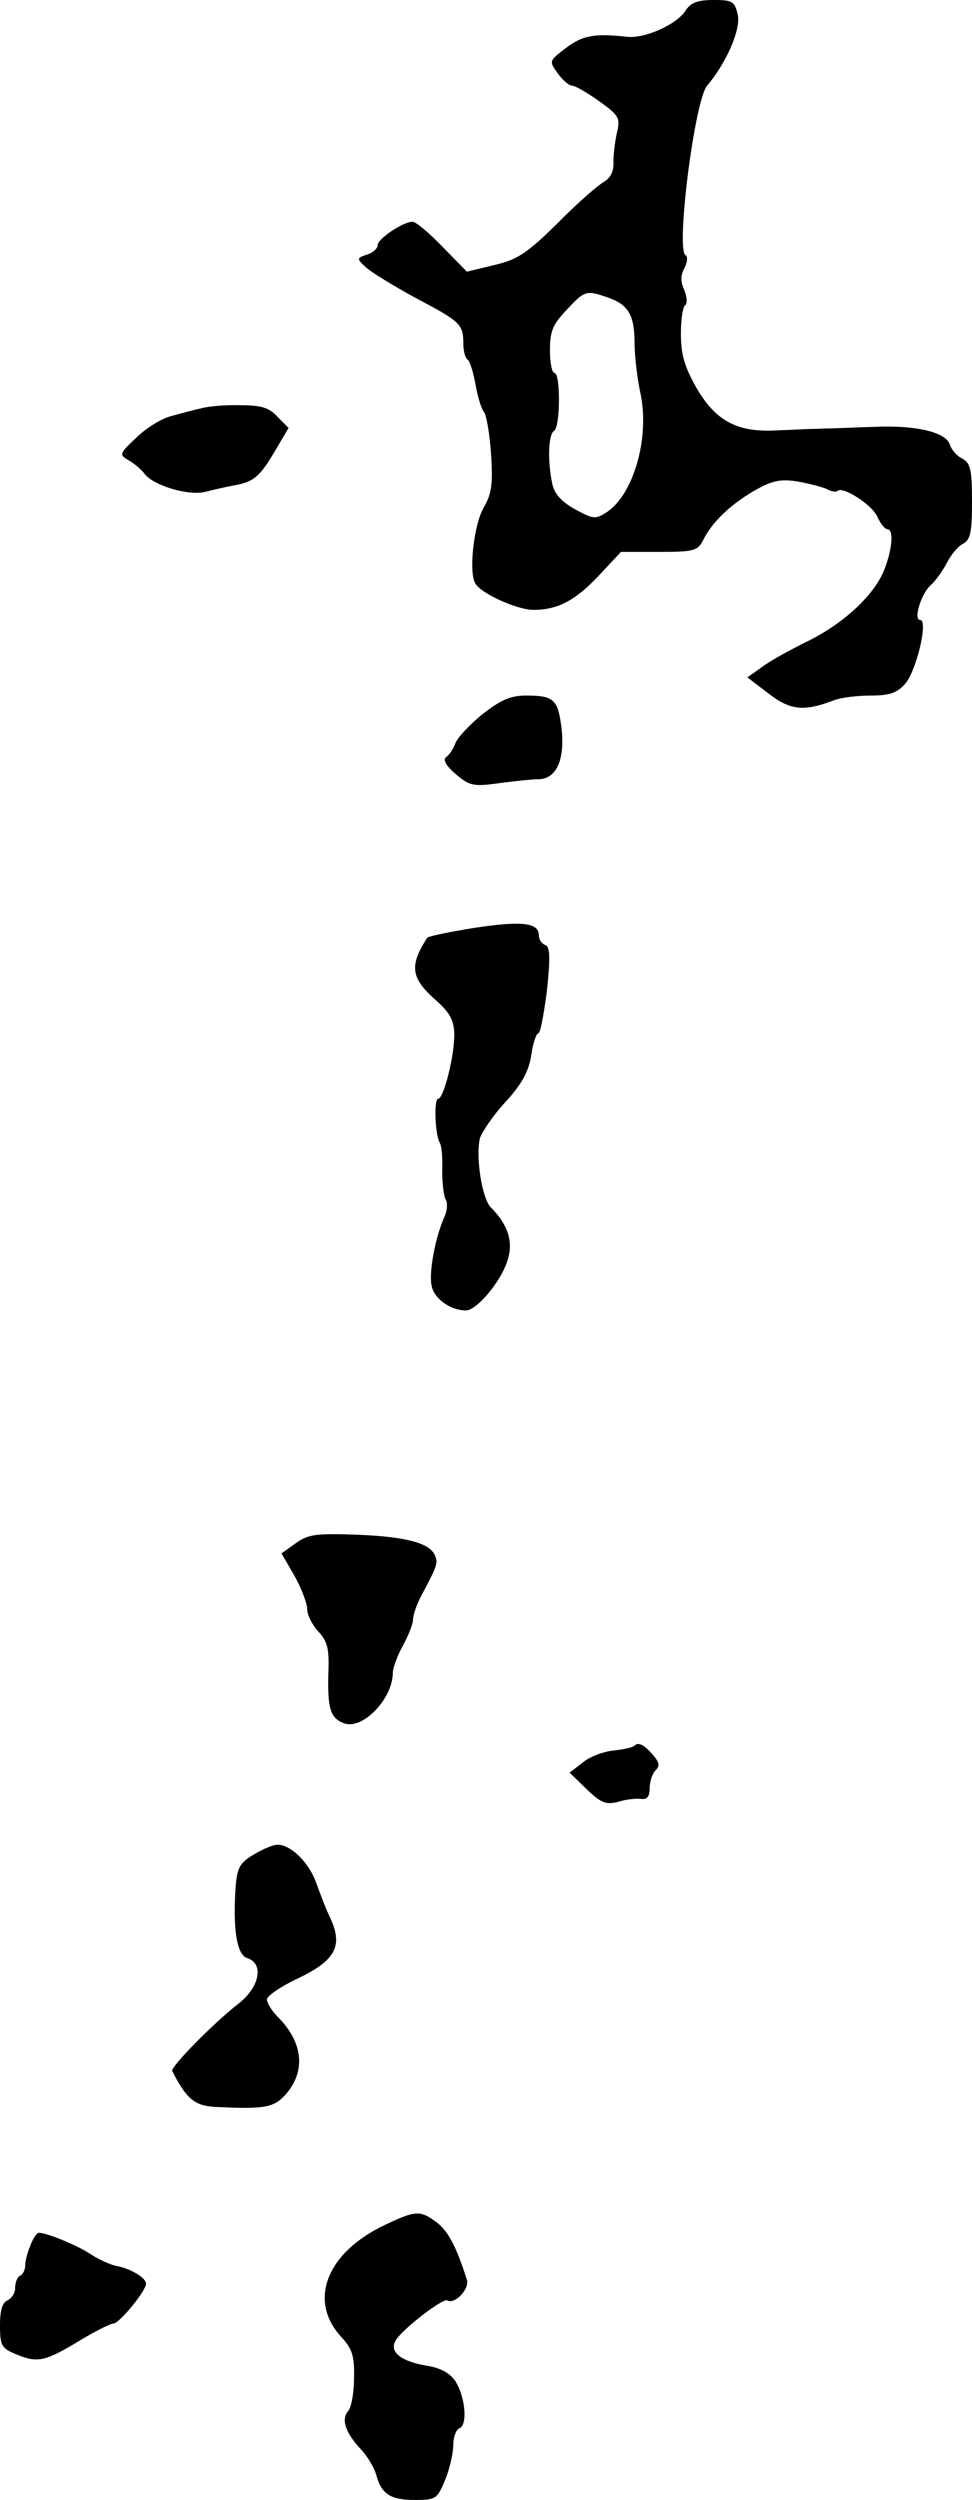 <?xml version="1.0" standalone="no"?>
<!DOCTYPE svg PUBLIC "-//W3C//DTD SVG 20010904//EN"
 "http://www.w3.org/TR/2001/REC-SVG-20010904/DTD/svg10.dtd">
<svg version="1.0" xmlns="http://www.w3.org/2000/svg"
 width="193pt" height="496pt" viewBox="0 0 193 496"
 preserveAspectRatio="xMidYMid meet">
<g transform="translate(0,496) scale(0.1,-0.1)"
fill="#000000" stroke="none">
<path d="M1362 4940 c-17 -28 -81 -57 -117 -53 -64 7 -88 3 -121 -22 -34 -26
-34 -26 -17 -50 10 -14 23 -25 29 -25 6 0 30 -14 54 -31 39 -28 42 -33 35 -62
-4 -18 -7 -44 -7 -59 1 -18 -6 -31 -19 -39 -11 -6 -53 -42 -92 -82 -62 -61
-80 -72 -126 -83 l-54 -13 -48 49 c-27 28 -53 50 -60 50 -19 0 -69 -34 -69
-46 0 -7 -10 -16 -21 -19 -21 -7 -21 -8 -3 -25 11 -10 55 -37 99 -61 89 -47
95 -52 95 -91 0 -15 4 -29 9 -32 4 -3 11 -25 15 -48 4 -23 11 -47 16 -54 6 -6
12 -44 15 -84 4 -61 1 -80 -14 -106 -20 -33 -31 -130 -17 -152 12 -20 83 -52
115 -52 48 0 83 18 130 68 l44 47 76 0 c68 0 76 2 87 23 17 35 53 70 101 98
35 20 51 24 85 19 23 -4 50 -11 59 -15 9 -5 19 -7 22 -4 10 10 68 -27 79 -51
6 -14 15 -25 20 -25 14 0 9 -46 -9 -87 -23 -50 -84 -104 -153 -137 -30 -15
-69 -36 -85 -48 l-31 -22 42 -32 c44 -34 71 -36 131 -13 13 5 46 9 72 9 37 0
52 5 68 23 22 24 47 127 30 127 -14 0 2 53 22 70 9 8 23 28 31 43 8 16 22 33
32 38 15 8 18 23 18 84 0 63 -3 76 -19 85 -11 5 -22 18 -25 28 -8 25 -69 39
-152 35 -38 -1 -77 -3 -86 -3 -10 0 -26 -1 -35 -1 -10 0 -43 -2 -73 -3 -78 -4
-120 20 -158 86 -23 41 -30 65 -30 106 0 29 4 55 9 57 4 3 3 16 -2 29 -8 17
-8 29 0 44 6 12 7 23 2 26 -19 12 18 306 43 336 39 46 67 112 61 140 -6 27
-10 30 -48 30 -31 0 -45 -5 -55 -20z m-153 -571 c39 -14 51 -35 51 -90 0 -24
5 -69 12 -101 18 -87 -14 -199 -67 -234 -23 -15 -27 -14 -64 6 -28 16 -41 31
-45 53 -9 45 -7 95 4 102 13 8 13 115 1 115 -5 0 -9 20 -9 45 0 37 5 51 33 80
36 39 39 40 84 24z"/>
<path d="M400 4150 c-14 -3 -40 -10 -58 -15 -19 -4 -50 -23 -70 -42 -35 -33
-36 -35 -17 -46 11 -6 25 -18 32 -27 17 -23 86 -44 120 -36 15 4 42 10 58 13
39 7 51 17 82 70 l26 44 -22 22 c-16 18 -32 23 -73 23 -29 1 -64 -2 -78 -6z"/>
<path d="M958 3543 c-26 -21 -50 -47 -54 -58 -4 -11 -12 -23 -18 -27 -7 -5 -1
-17 19 -34 27 -23 35 -25 85 -18 30 4 66 8 80 8 35 1 52 39 45 101 -7 57 -15
65 -70 65 -31 0 -50 -8 -87 -37z"/>
<path d="M923 3116 c-40 -7 -74 -14 -75 -17 -36 -56 -32 -80 18 -124 27 -24
35 -39 36 -65 1 -43 -21 -130 -32 -130 -9 0 -6 -72 3 -87 4 -6 6 -30 5 -55 0
-25 3 -51 7 -58 4 -6 3 -22 -2 -33 -18 -39 -32 -111 -26 -138 5 -26 38 -49 68
-49 21 0 68 55 82 97 13 37 3 72 -32 107 -18 17 -31 102 -22 138 4 12 26 45
51 72 33 36 46 61 51 93 3 23 10 43 14 43 4 0 11 38 17 85 7 66 6 86 -3 90 -7
2 -13 11 -13 19 0 27 -38 30 -147 12z"/>
<path d="M587 1898 l-28 -20 26 -45 c14 -25 25 -55 25 -66 0 -11 10 -31 22
-44 18 -19 22 -34 20 -81 -2 -72 4 -91 31 -101 37 -14 97 49 97 100 0 10 9 34
20 54 11 20 20 43 20 51 0 9 7 30 16 47 32 60 34 66 28 80 -9 25 -56 38 -153
42 -84 3 -99 1 -124 -17z"/>
<path d="M1259 1496 c-3 -3 -21 -7 -40 -9 -20 -2 -48 -12 -62 -24 l-26 -20 34
-33 c28 -27 38 -31 62 -25 15 5 36 7 46 6 12 -2 17 5 17 21 0 13 5 29 12 36 9
9 7 16 -7 32 -18 20 -28 24 -36 16z"/>
<path d="M503 1280 c-27 -16 -32 -26 -35 -62 -6 -84 2 -137 23 -143 34 -11 24
-58 -17 -90 -48 -37 -136 -126 -132 -134 28 -55 44 -68 82 -71 99 -5 118 -2
141 22 43 47 38 105 -14 157 -11 11 -21 27 -21 34 0 7 28 26 62 42 73 35 89
63 65 117 -9 18 -21 50 -29 72 -14 40 -50 76 -77 76 -9 0 -30 -9 -48 -20z"/>
<path d="M765 546 c-117 -55 -154 -151 -87 -223 21 -23 26 -37 25 -80 0 -29
-5 -59 -12 -67 -14 -16 -5 -43 26 -76 13 -14 26 -36 30 -50 10 -38 28 -50 76
-50 43 0 45 2 61 40 9 22 16 53 16 69 0 16 6 31 12 33 17 6 12 63 -8 94 -11
16 -30 26 -55 30 -54 9 -77 28 -63 51 14 23 94 84 102 79 15 -9 45 23 39 41
-20 63 -36 95 -59 113 -33 25 -42 25 -103 -4z"/>
<path d="M60 504 c-6 -14 -10 -31 -10 -39 0 -8 -4 -17 -10 -20 -6 -3 -10 -14
-10 -25 0 -10 -7 -20 -15 -24 -10 -4 -15 -19 -15 -49 0 -41 3 -46 32 -58 43
-18 58 -14 126 27 31 19 62 34 67 34 12 0 65 65 65 79 0 12 -32 31 -62 36 -11
3 -32 12 -47 22 -25 17 -87 43 -104 43 -4 0 -12 -12 -17 -26z"/>
</g>
</svg>
